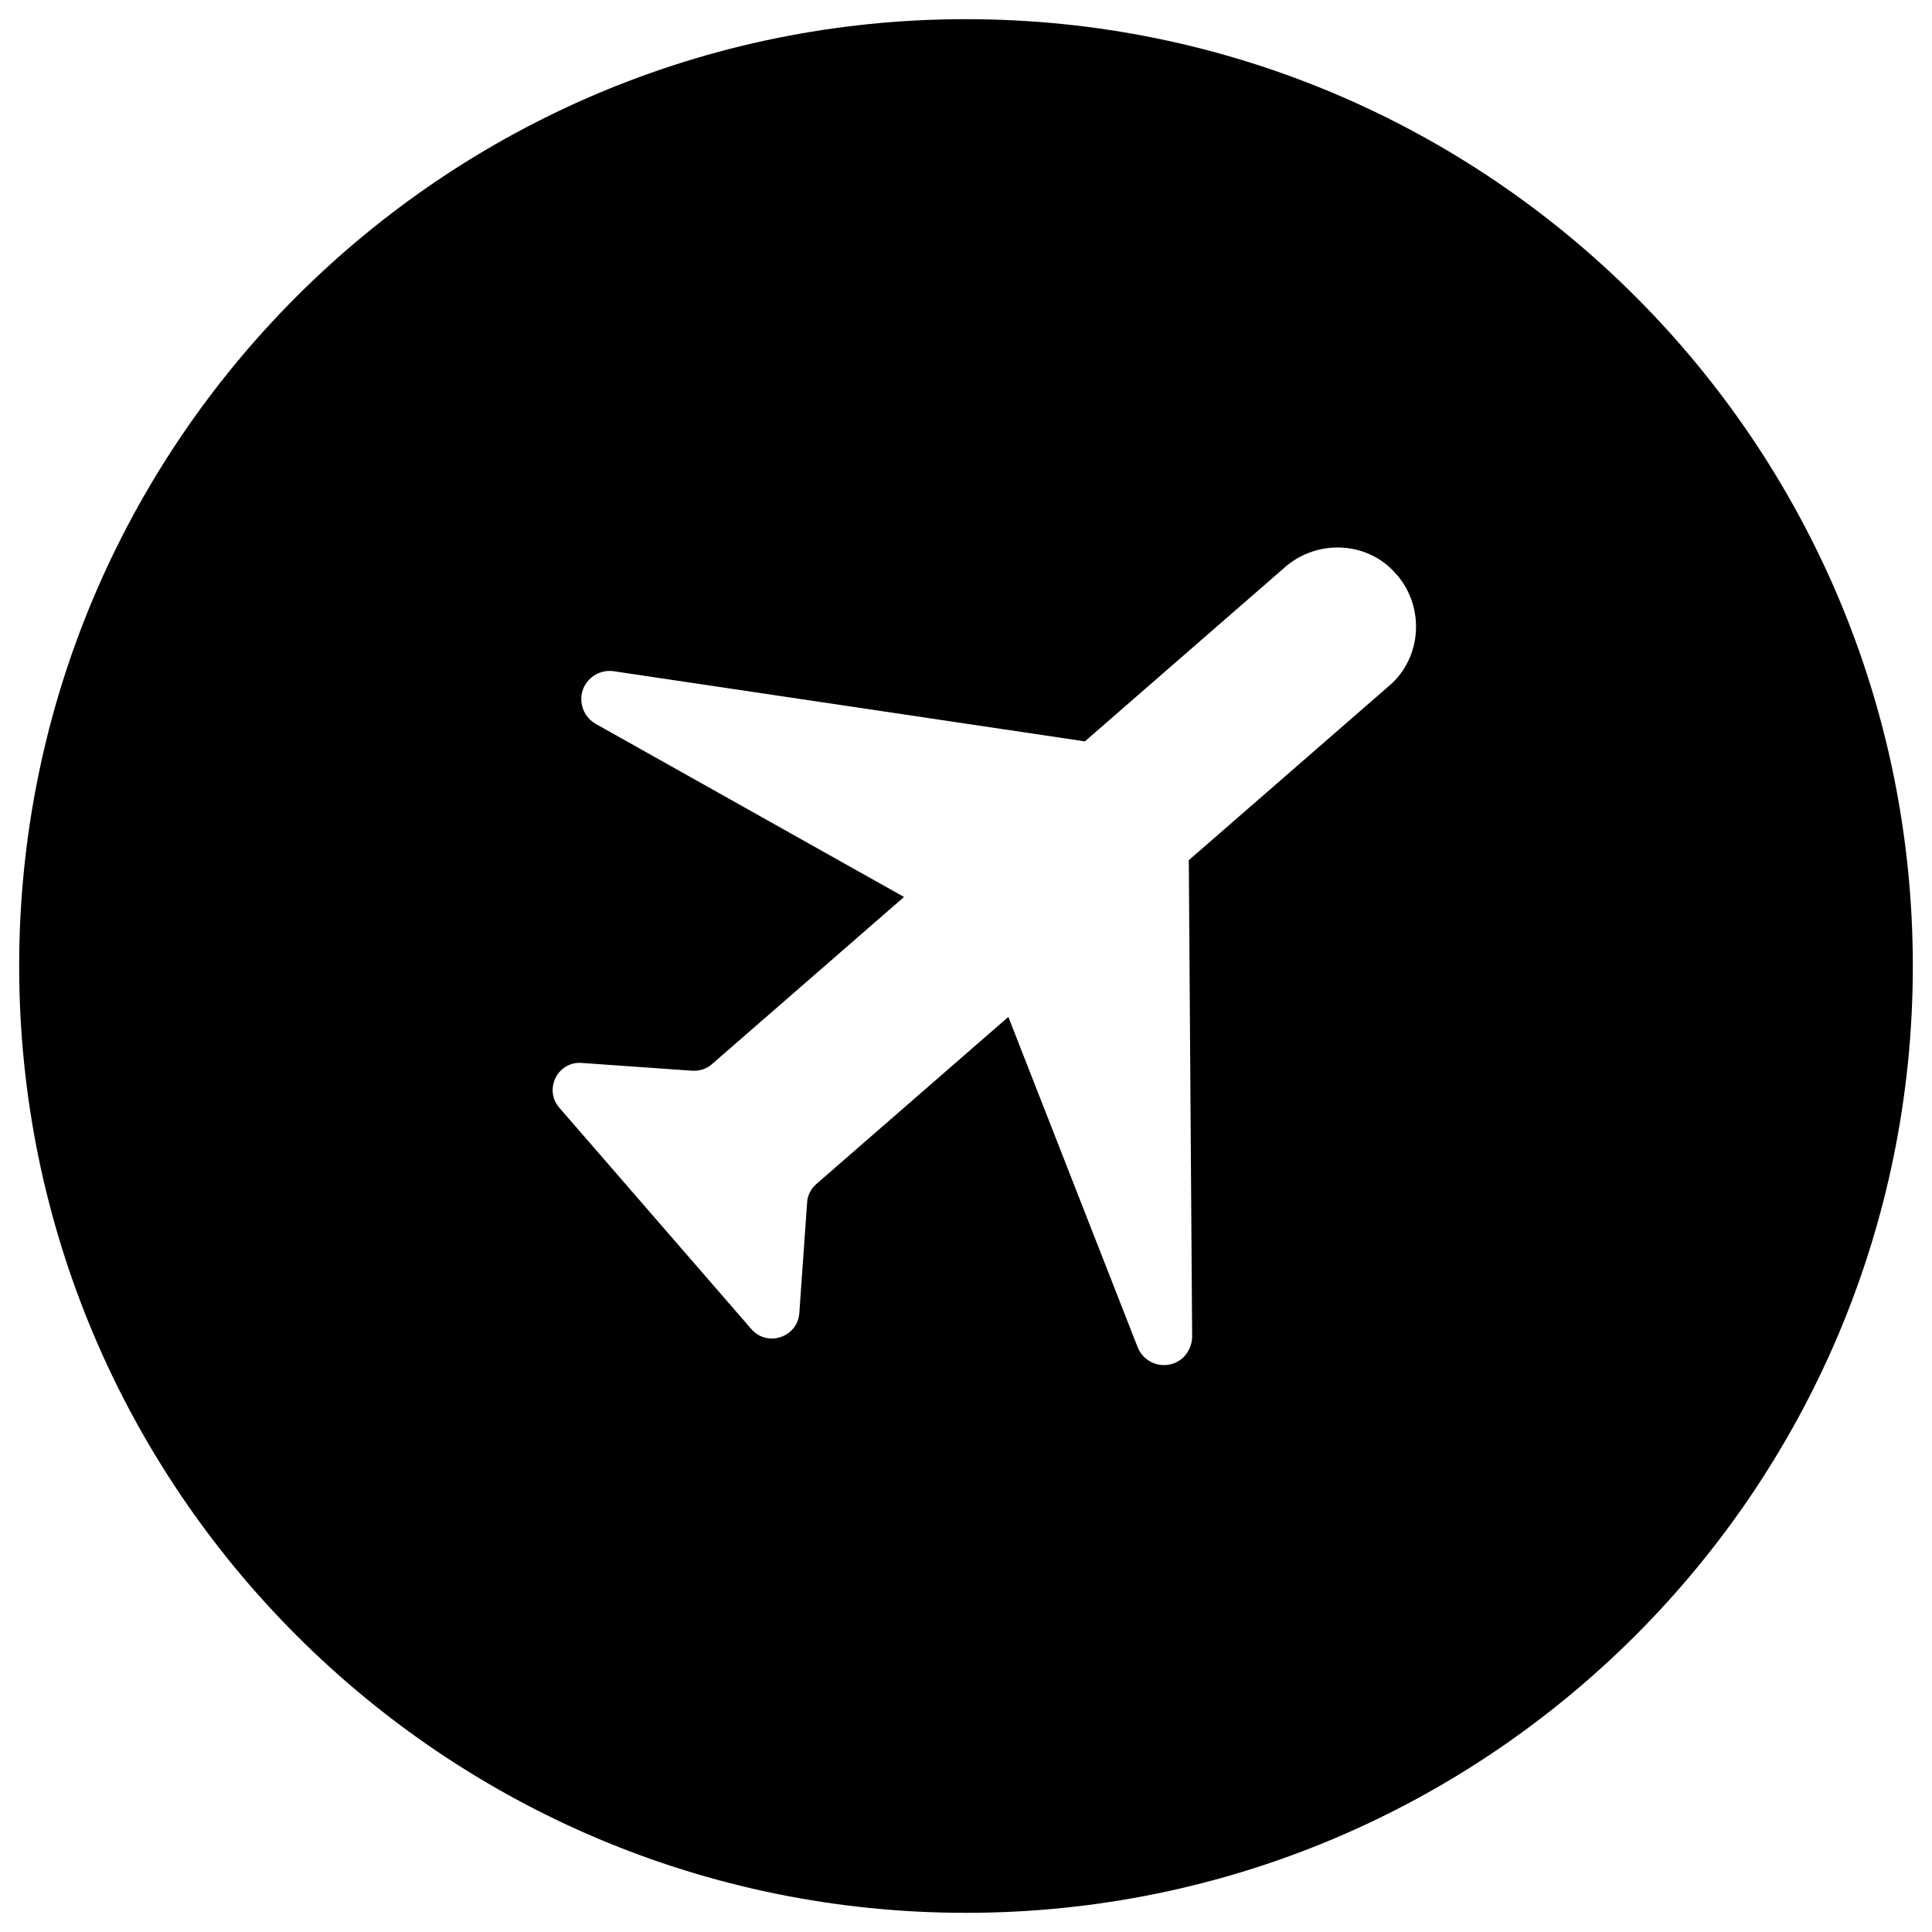 <?xml version="1.0" encoding="UTF-8"?>
<!-- Uploaded to: ICON Repo, www.svgrepo.com, Generator: ICON Repo Mixer Tools -->
<svg fill="#000000" width="800px" height="800px" version="1.1" viewBox="144 144 512 512" xmlns="http://www.w3.org/2000/svg">
 <path d="m400 149.08c-138.55 0-250.92 112.37-250.92 250.92 0 138.55 112.38 250.92 250.92 250.92s250.92-112.38 250.92-250.92c-0.004-138.55-112.38-250.92-250.92-250.92zm112.18 176.63-53.137 46.25 0.887 126.25c0 2.164-0.984 4.328-2.559 5.707-3.938 3.445-10.035 1.871-11.906-2.953l-34.242-87.477-50.871 44.281c-1.477 1.277-2.363 3.051-2.461 4.922l-2.066 29.324c-0.492 6.394-8.461 9.055-12.695 4.231l-50.871-58.648c-4.231-4.82-0.492-12.398 5.902-11.906l29.324 2.066c1.871 0.098 3.836-0.492 5.215-1.77l50.871-44.281-81.672-45.855c-4.527-2.559-5.215-8.855-1.277-12.203 1.672-1.477 3.836-2.066 6.004-1.77l124.87 18.594 53.137-46.25c8.66-7.477 21.941-6.691 29.227 1.77l0.297 0.297c7.473 8.664 6.688 21.945-1.973 29.426z"/>
</svg>